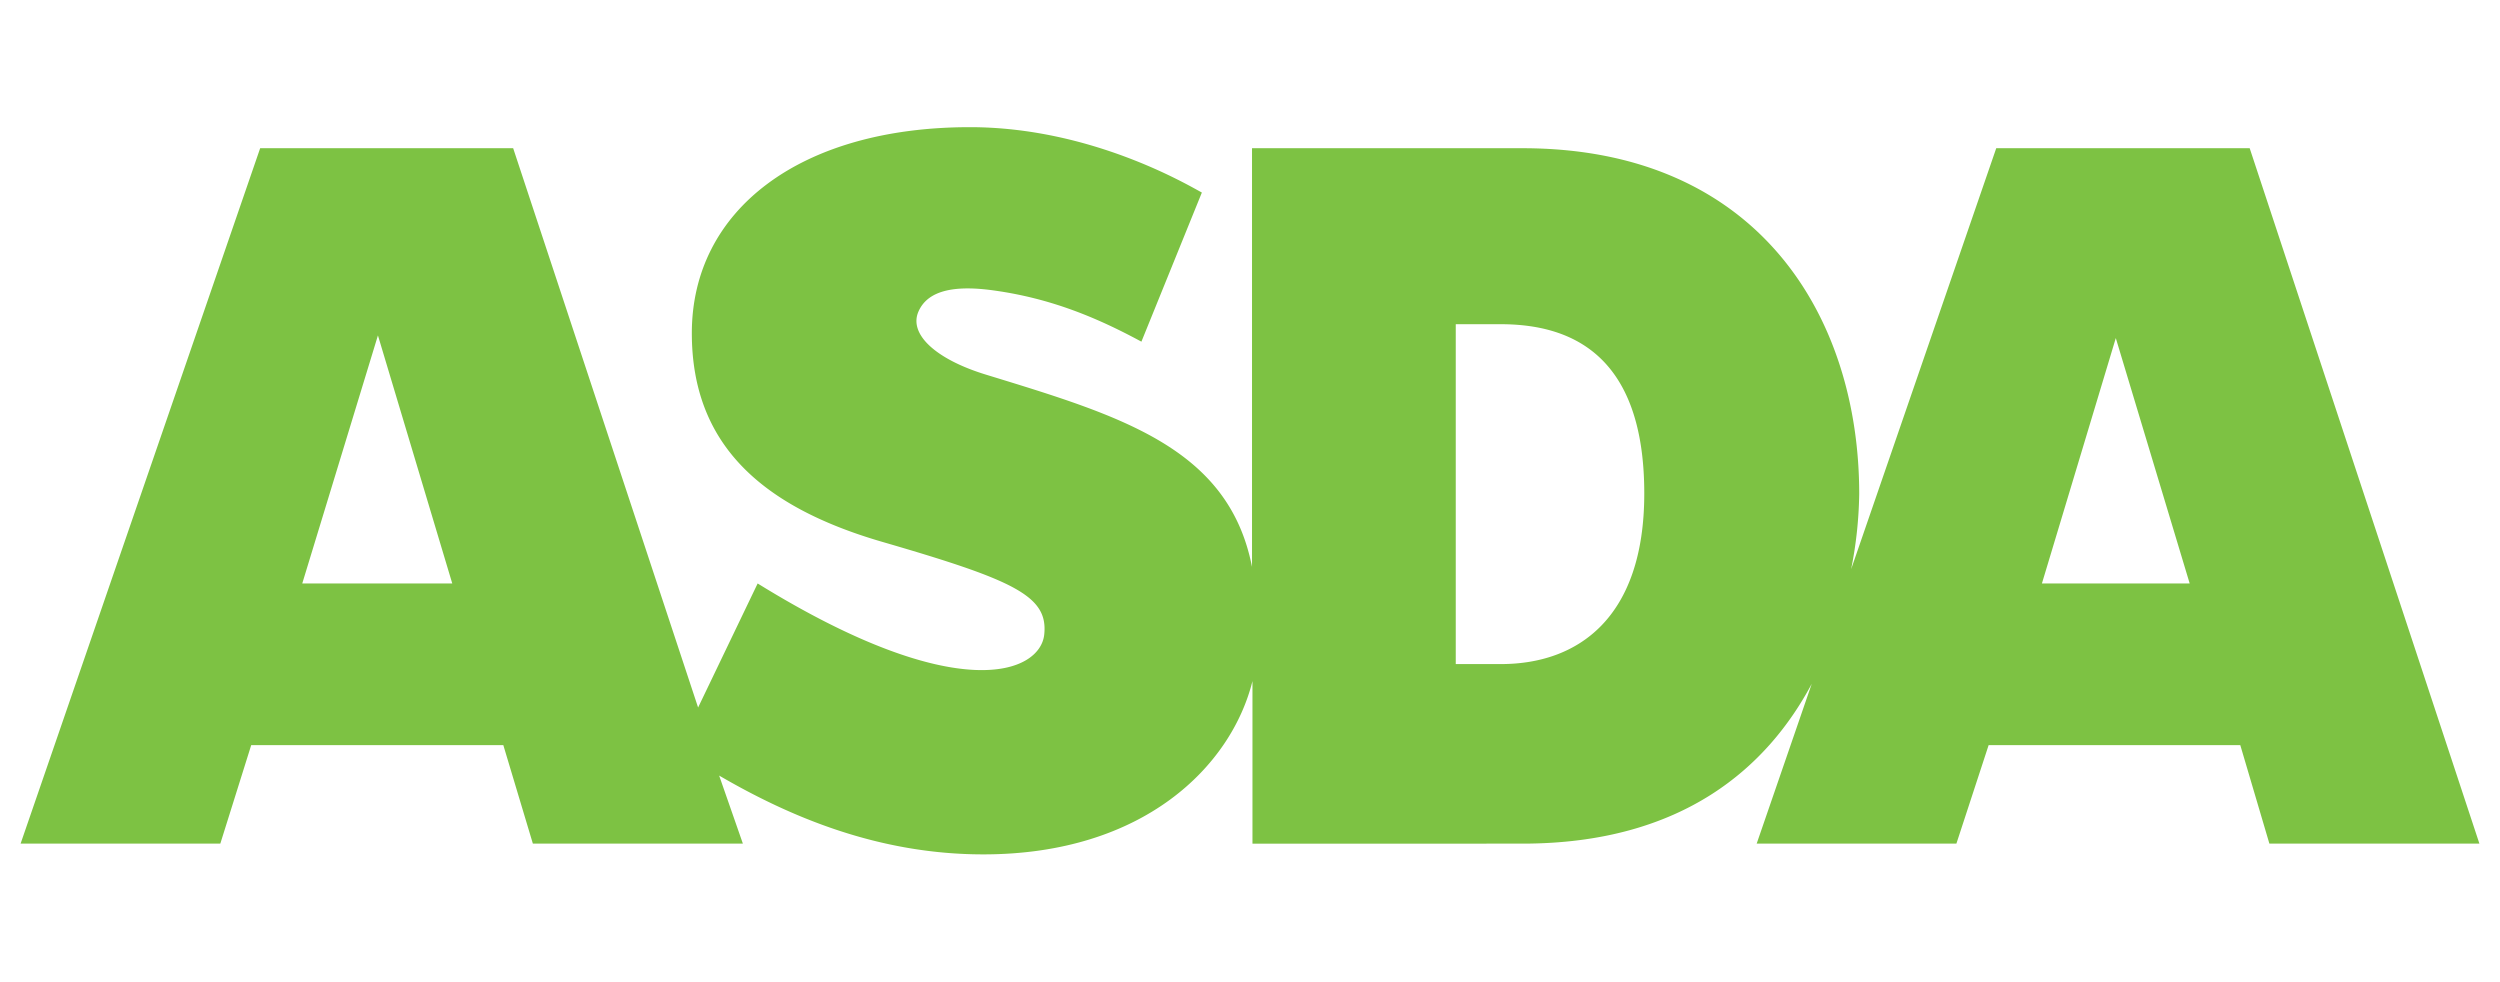 <svg id="Layer_1" data-name="Layer 1" xmlns="http://www.w3.org/2000/svg" viewBox="0 0 558.3 219.3"><defs><style>.cls-1{fill:#7dc243;}</style></defs><title>asda</title><g id="layer1"><g id="g200"><path id="path202" class="cls-1" d="M456,130.3l16.5-54.8,16.5,54.8Zm-120.7,18H325.1V72.4h10c15.2,0,32.1,6.3,32.1,37.8,0,27.9-14.9,38.1-32,38.1m-267.7-18L84.4,74.9,101,130.3ZM502.4,33.1H445.8l-32.4,94a91.6,91.6,0,0,0,1.8-16.8c0-39.4-22.4-77.2-75.2-77.2H279.6v93.5c-5.2-26.6-29.3-33.7-59.3-42.9-11.2-3.4-17.4-9-15.2-14.1s8.8-5.9,17.1-4.7c12.7,1.8,22.9,6.1,32.7,11.4L268.4,43c-3-1.6-24.7-14.6-51.8-14.6-37.9,0-62.1,18.5-62.1,46,0,24.4,15,38.6,42.5,46.6,29.6,8.6,37.1,12.1,36.2,20.7s-19.2,16.3-64-11.4L155.9,158,114.6,33.1H58.1L4.6,188.4H49.2l6.9-22h56.3l6.6,22h46.9l-5.3-15.2c15.8,9.2,35.5,17.6,59,17.6,35.9,0,55.4-19.8,60.1-38.7v36.3H340c36,0,54.8-17.3,64.6-35.7l-12.3,35.7h44.6l7.2-22h56.2l6.5,22h46.9L502.4,33.1"/></g></g></svg>